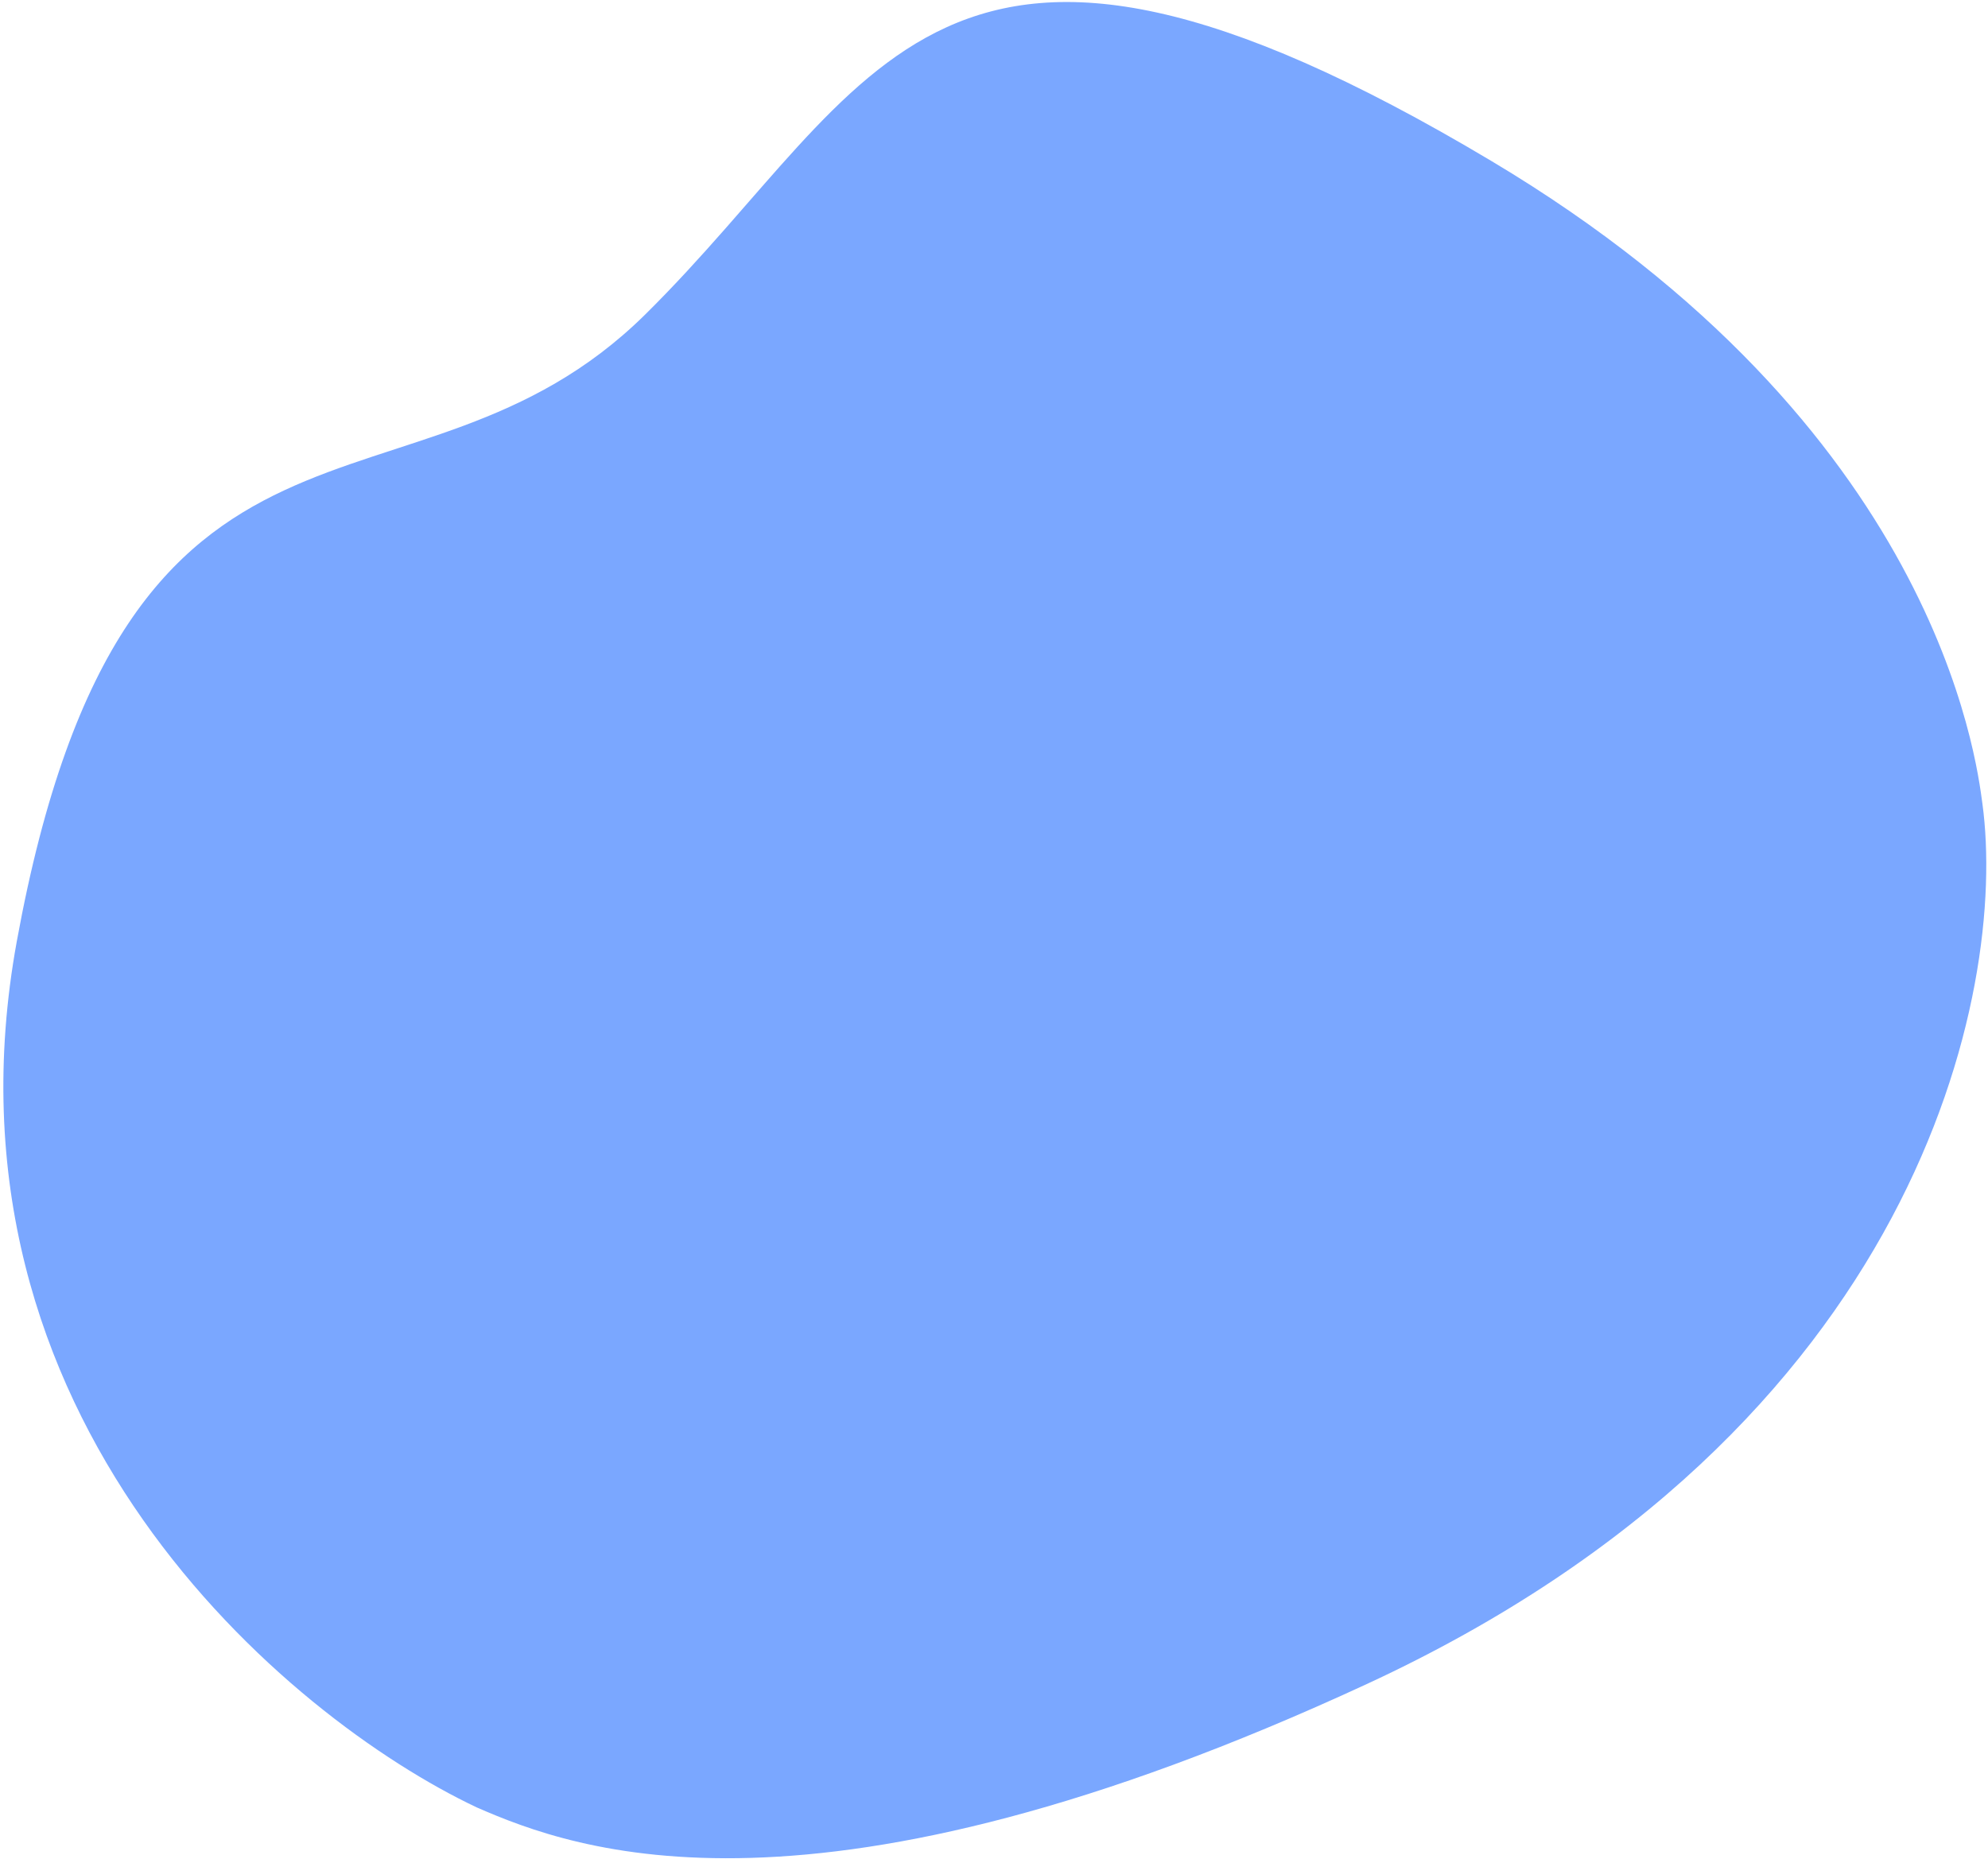 <svg width="572" height="535" viewBox="0 0 572 535" fill="none" xmlns="http://www.w3.org/2000/svg">
<path d="M393.245 484.597C552.421 410.94 577.672 285.059 570.4 231.326C568.67 218.542 557.234 122.788 429.123 46.333C268.986 -49.235 252.662 24.384 185.571 90.567C118.481 156.75 36.215 99.004 4.844 270.806C-20.253 408.247 82.589 494.255 137.147 520.079C165.557 532.484 234.069 558.254 393.245 484.597Z" fill="#6C9EFF" fill-opacity="0.9"/>
</svg>
